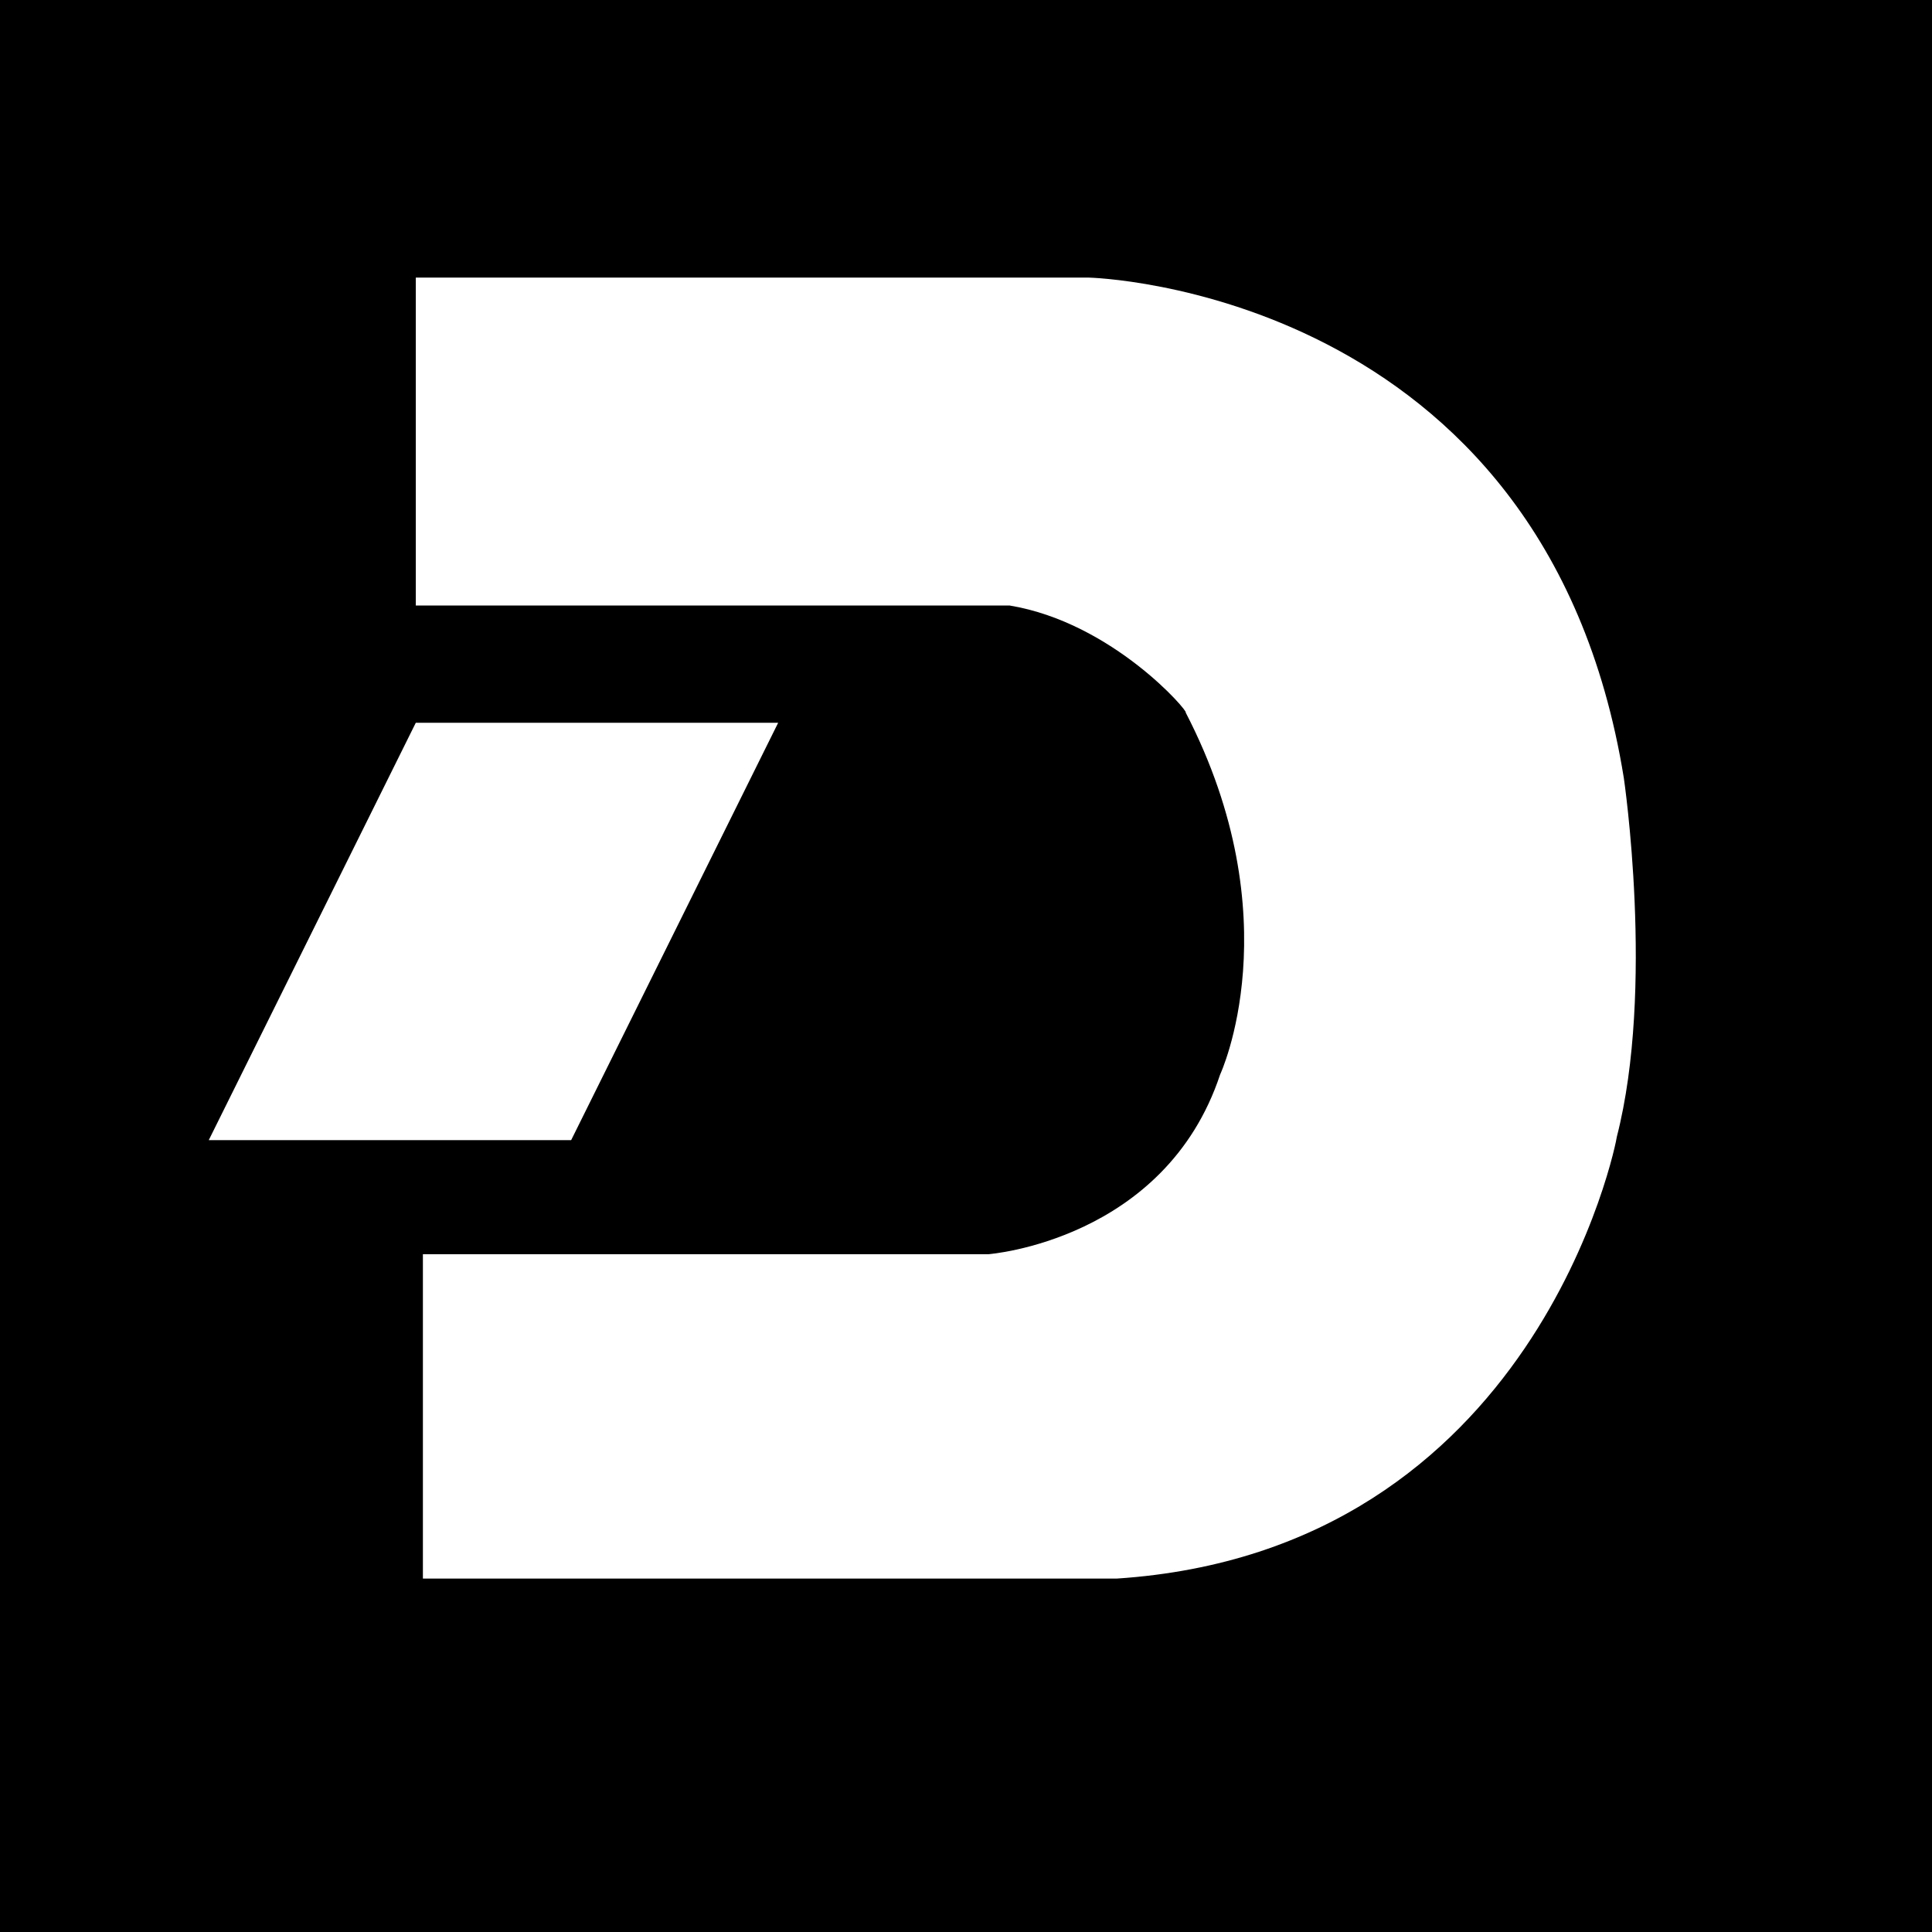 <svg xmlns="http://www.w3.org/2000/svg" xmlns:xlink="http://www.w3.org/1999/xlink" width="480" zoomAndPan="magnify" viewBox="0 0 360 360" height="480" preserveAspectRatio="xMidYMid meet" version="1.0"><rect x="-36" width="432" fill="#ffffff" y="-36" height="432" fill-opacity="1"/><rect x="-36" width="432" fill="#ffffff" y="-36" height="432" fill-opacity="1"/><rect x="-36" width="432" fill="#000000" y="-36" height="432" fill-opacity="1"/><path fill="#ffffff" d="M 77.477 134.676 L 145 134.676 L 106.426 212.449 L 38.898 212.449 Z M 77.477 134.676 " fill-opacity="1" fill-rule="nonzero"/><path fill="#ffffff" d="M 77.477 51.727 L 202.898 51.727 C 202.898 51.727 287.801 53.699 302.574 144.949 C 302.574 144.949 308.375 184.148 301.273 211.824 C 301.273 212.426 286.477 289 208.051 294.148 L 78.801 294.148 L 78.801 233.699 L 184.227 233.699 C 184.227 233.699 217.074 231.176 227.352 200.227 C 227.352 200.227 240.875 171.301 220.926 132.75 C 221.602 132.75 207.398 116.023 188.102 112.824 L 77.477 112.824 Z M 77.477 51.727 " fill-opacity="1" fill-rule="nonzero"/></svg>